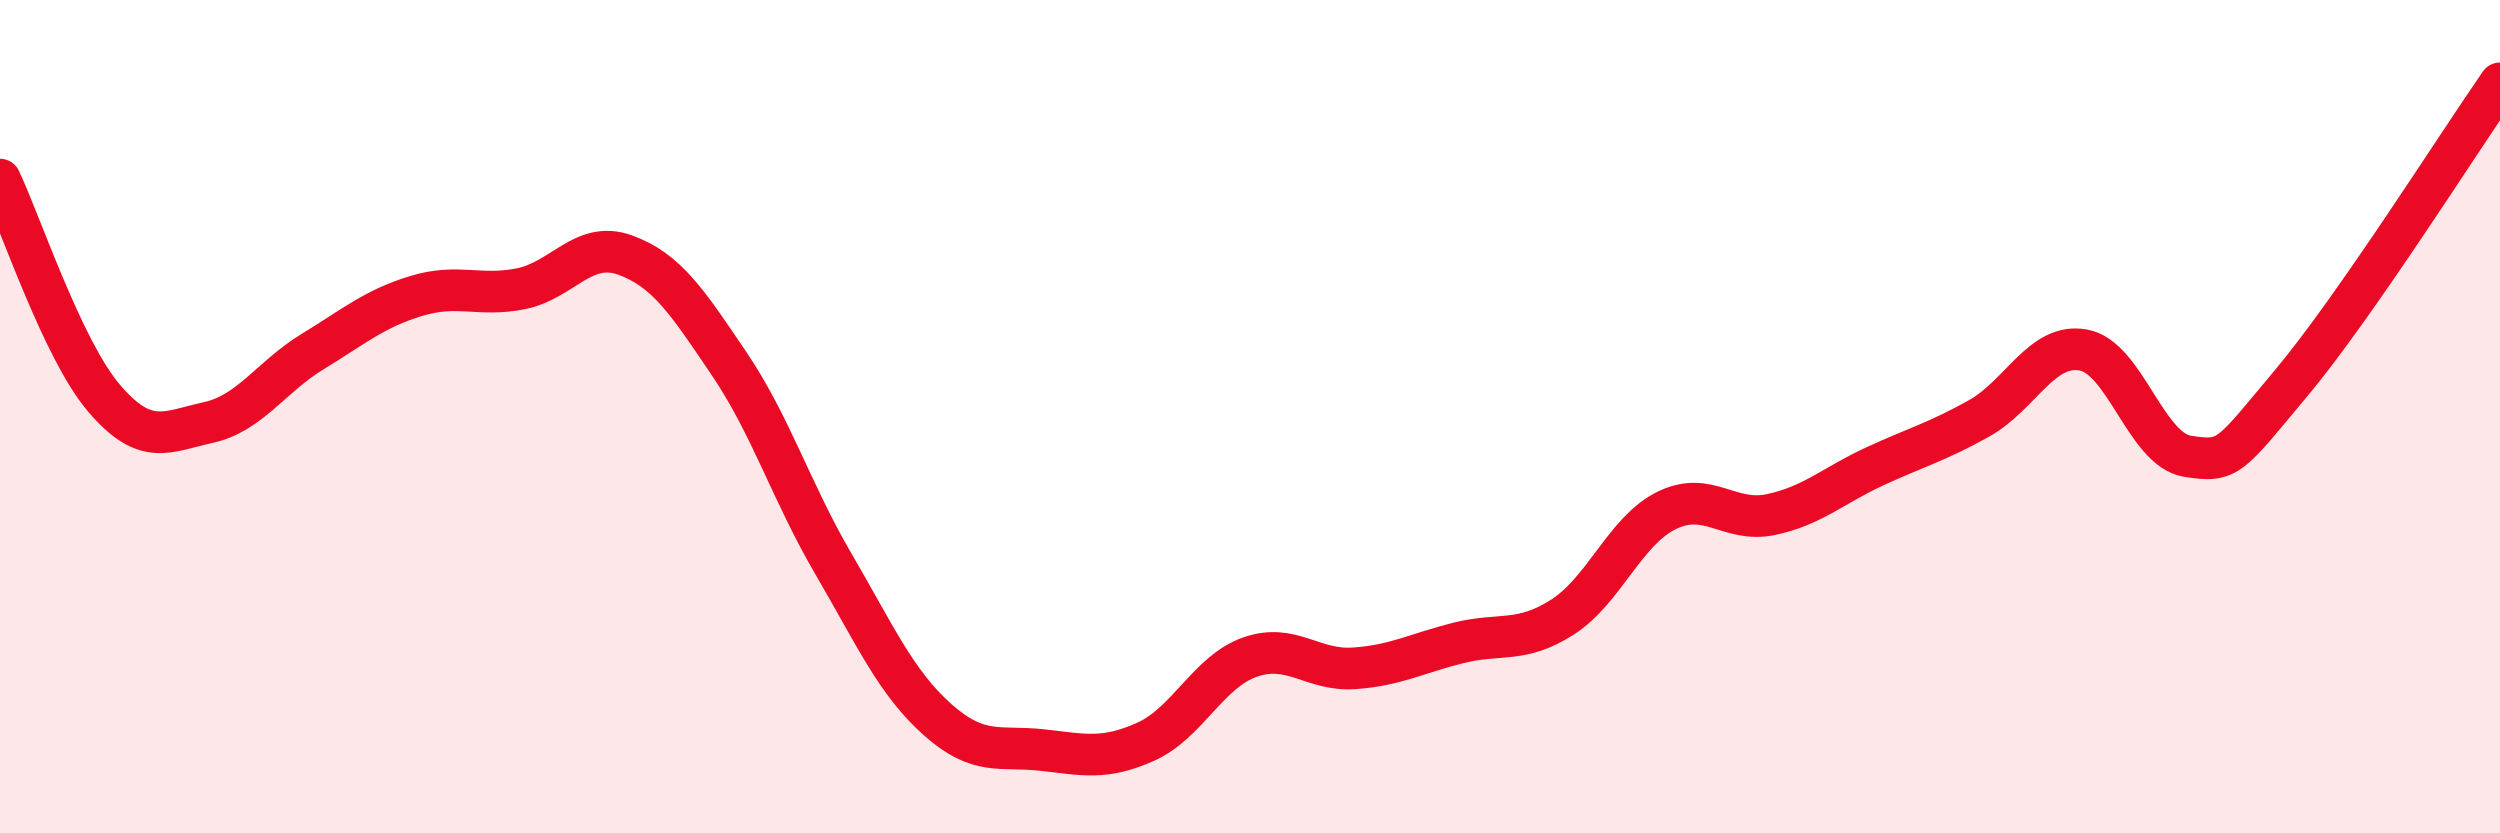 
    <svg width="60" height="20" viewBox="0 0 60 20" xmlns="http://www.w3.org/2000/svg">
      <path
        d="M 0,4.31 C 0.5,5.36 1.5,8.39 2.5,9.56 C 3.5,10.73 4,10.36 5,10.14 C 6,9.92 6.5,9.05 7.5,8.44 C 8.5,7.83 9,7.4 10,7.1 C 11,6.8 11.5,7.13 12.5,6.93 C 13.5,6.73 14,5.76 15,6.12 C 16,6.48 16.5,7.25 17.5,8.73 C 18.5,10.21 19,11.82 20,13.53 C 21,15.24 21.5,16.38 22.5,17.27 C 23.5,18.16 24,17.89 25,18 C 26,18.11 26.5,18.25 27.5,17.8 C 28.5,17.35 29,16.12 30,15.77 C 31,15.42 31.5,16.11 32.5,16.04 C 33.5,15.97 34,15.68 35,15.43 C 36,15.18 36.5,15.45 37.5,14.81 C 38.5,14.17 39,12.74 40,12.25 C 41,11.76 41.5,12.56 42.5,12.35 C 43.5,12.14 44,11.65 45,11.19 C 46,10.73 46.5,10.6 47.5,10.04 C 48.5,9.48 49,8.22 50,8.4 C 51,8.58 51.5,10.79 52.5,10.95 C 53.5,11.11 53.5,10.97 55,9.18 C 56.5,7.39 59,3.44 60,2L60 20L0 20Z"
        fill="#EB0A25"
        opacity="0.1"
        stroke-linecap="round"
        stroke-linejoin="round"
      />
      <path
        d="M 0,4.31 C 0.5,5.36 1.5,8.39 2.5,9.56 C 3.5,10.73 4,10.36 5,10.14 C 6,9.92 6.5,9.05 7.5,8.44 C 8.5,7.83 9,7.4 10,7.1 C 11,6.8 11.5,7.13 12.5,6.93 C 13.5,6.73 14,5.76 15,6.12 C 16,6.48 16.5,7.25 17.5,8.73 C 18.5,10.21 19,11.82 20,13.53 C 21,15.24 21.5,16.38 22.5,17.27 C 23.5,18.16 24,17.89 25,18 C 26,18.11 26.5,18.25 27.5,17.8 C 28.5,17.35 29,16.12 30,15.77 C 31,15.42 31.5,16.11 32.5,16.04 C 33.5,15.97 34,15.68 35,15.43 C 36,15.18 36.5,15.45 37.5,14.81 C 38.5,14.17 39,12.74 40,12.25 C 41,11.76 41.5,12.56 42.5,12.35 C 43.5,12.14 44,11.65 45,11.19 C 46,10.73 46.5,10.6 47.5,10.04 C 48.5,9.48 49,8.22 50,8.4 C 51,8.58 51.5,10.79 52.5,10.95 C 53.5,11.11 53.5,10.97 55,9.18 C 56.5,7.39 59,3.44 60,2"
        stroke="#EB0A25"
        stroke-width="1"
        fill="none"
        stroke-linecap="round"
        stroke-linejoin="round"
      />
    </svg>
  